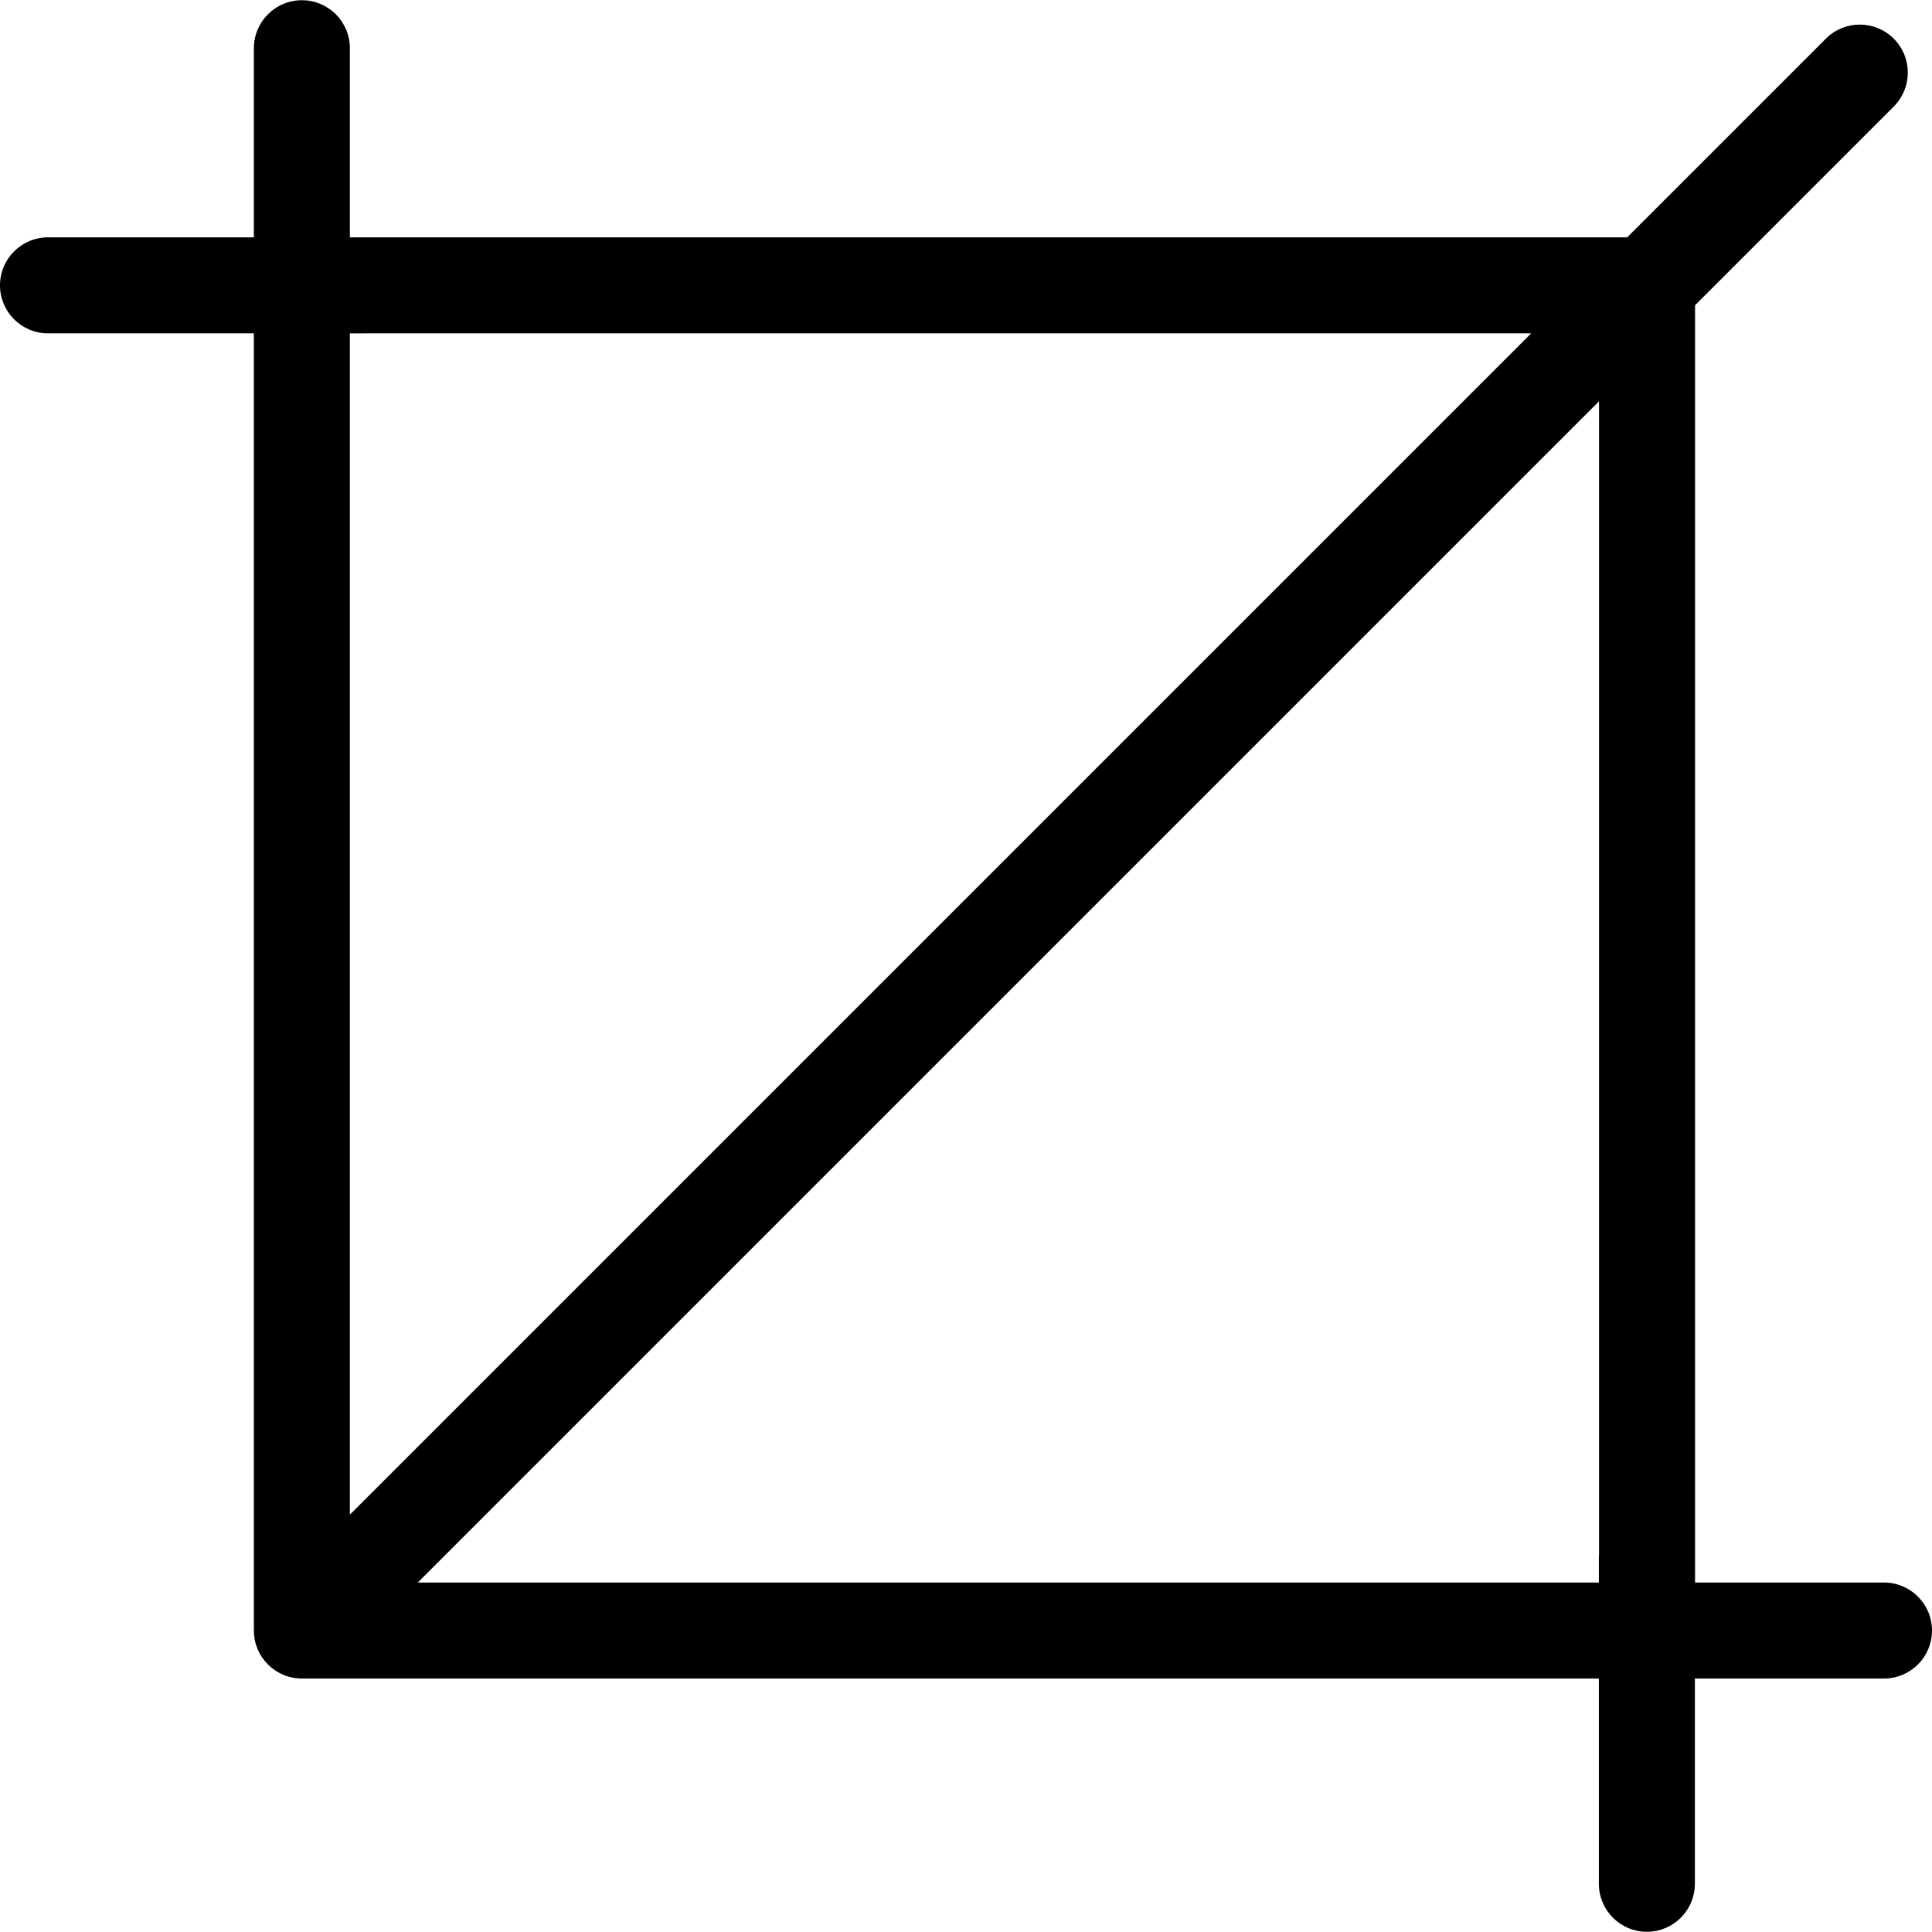 <?xml version="1.0" encoding="iso-8859-1"?>
<!-- Uploaded to: SVG Repo, www.svgrepo.com, Generator: SVG Repo Mixer Tools -->
<!DOCTYPE svg PUBLIC "-//W3C//DTD SVG 1.1//EN" "http://www.w3.org/Graphics/SVG/1.1/DTD/svg11.dtd">
<svg fill="#000000" version="1.1" id="Capa_1" xmlns="http://www.w3.org/2000/svg" xmlns:xlink="http://www.w3.org/1999/xlink" 
	 width="800px" height="800px" viewBox="0 0 417.148 417.148"
	 xml:space="preserve">
<g>
	<path d="M406.783,341.692H365.99V65.903l42.898-42.9c4.049-4.049,4.049-10.607,0-14.656c-4.043-4.049-10.613-4.049-14.657,0
		l-42.899,42.898H81.005h-5.461V10.411c0-5.725-4.642-10.365-10.365-10.365c-5.725,0-10.365,4.641-10.365,10.365v40.834H10.366
		C4.641,51.245,0,55.888,0,61.61c0,5.725,4.642,10.367,10.366,10.367h44.448v9.068v271.013c0,5.725,4.641,10.363,10.365,10.363
		h270.97h9.069v44.316c0,5.725,4.642,10.365,10.365,10.365c5.725,0,10.365-4.641,10.365-10.365v-44.316h40.834
		c5.725,0,10.365-4.641,10.365-10.363C417.148,346.333,412.508,341.692,406.783,341.692z M81.005,71.977h249.597L75.544,327.034
		V81.046v-9.068L81.005,71.977L81.005,71.977z M336.148,341.692H90.201l255.058-255.06v249.062c-0.005,0.131-0.04,0.264-0.04,0.398
		v5.6H336.148z"/>
</g>
</svg>
